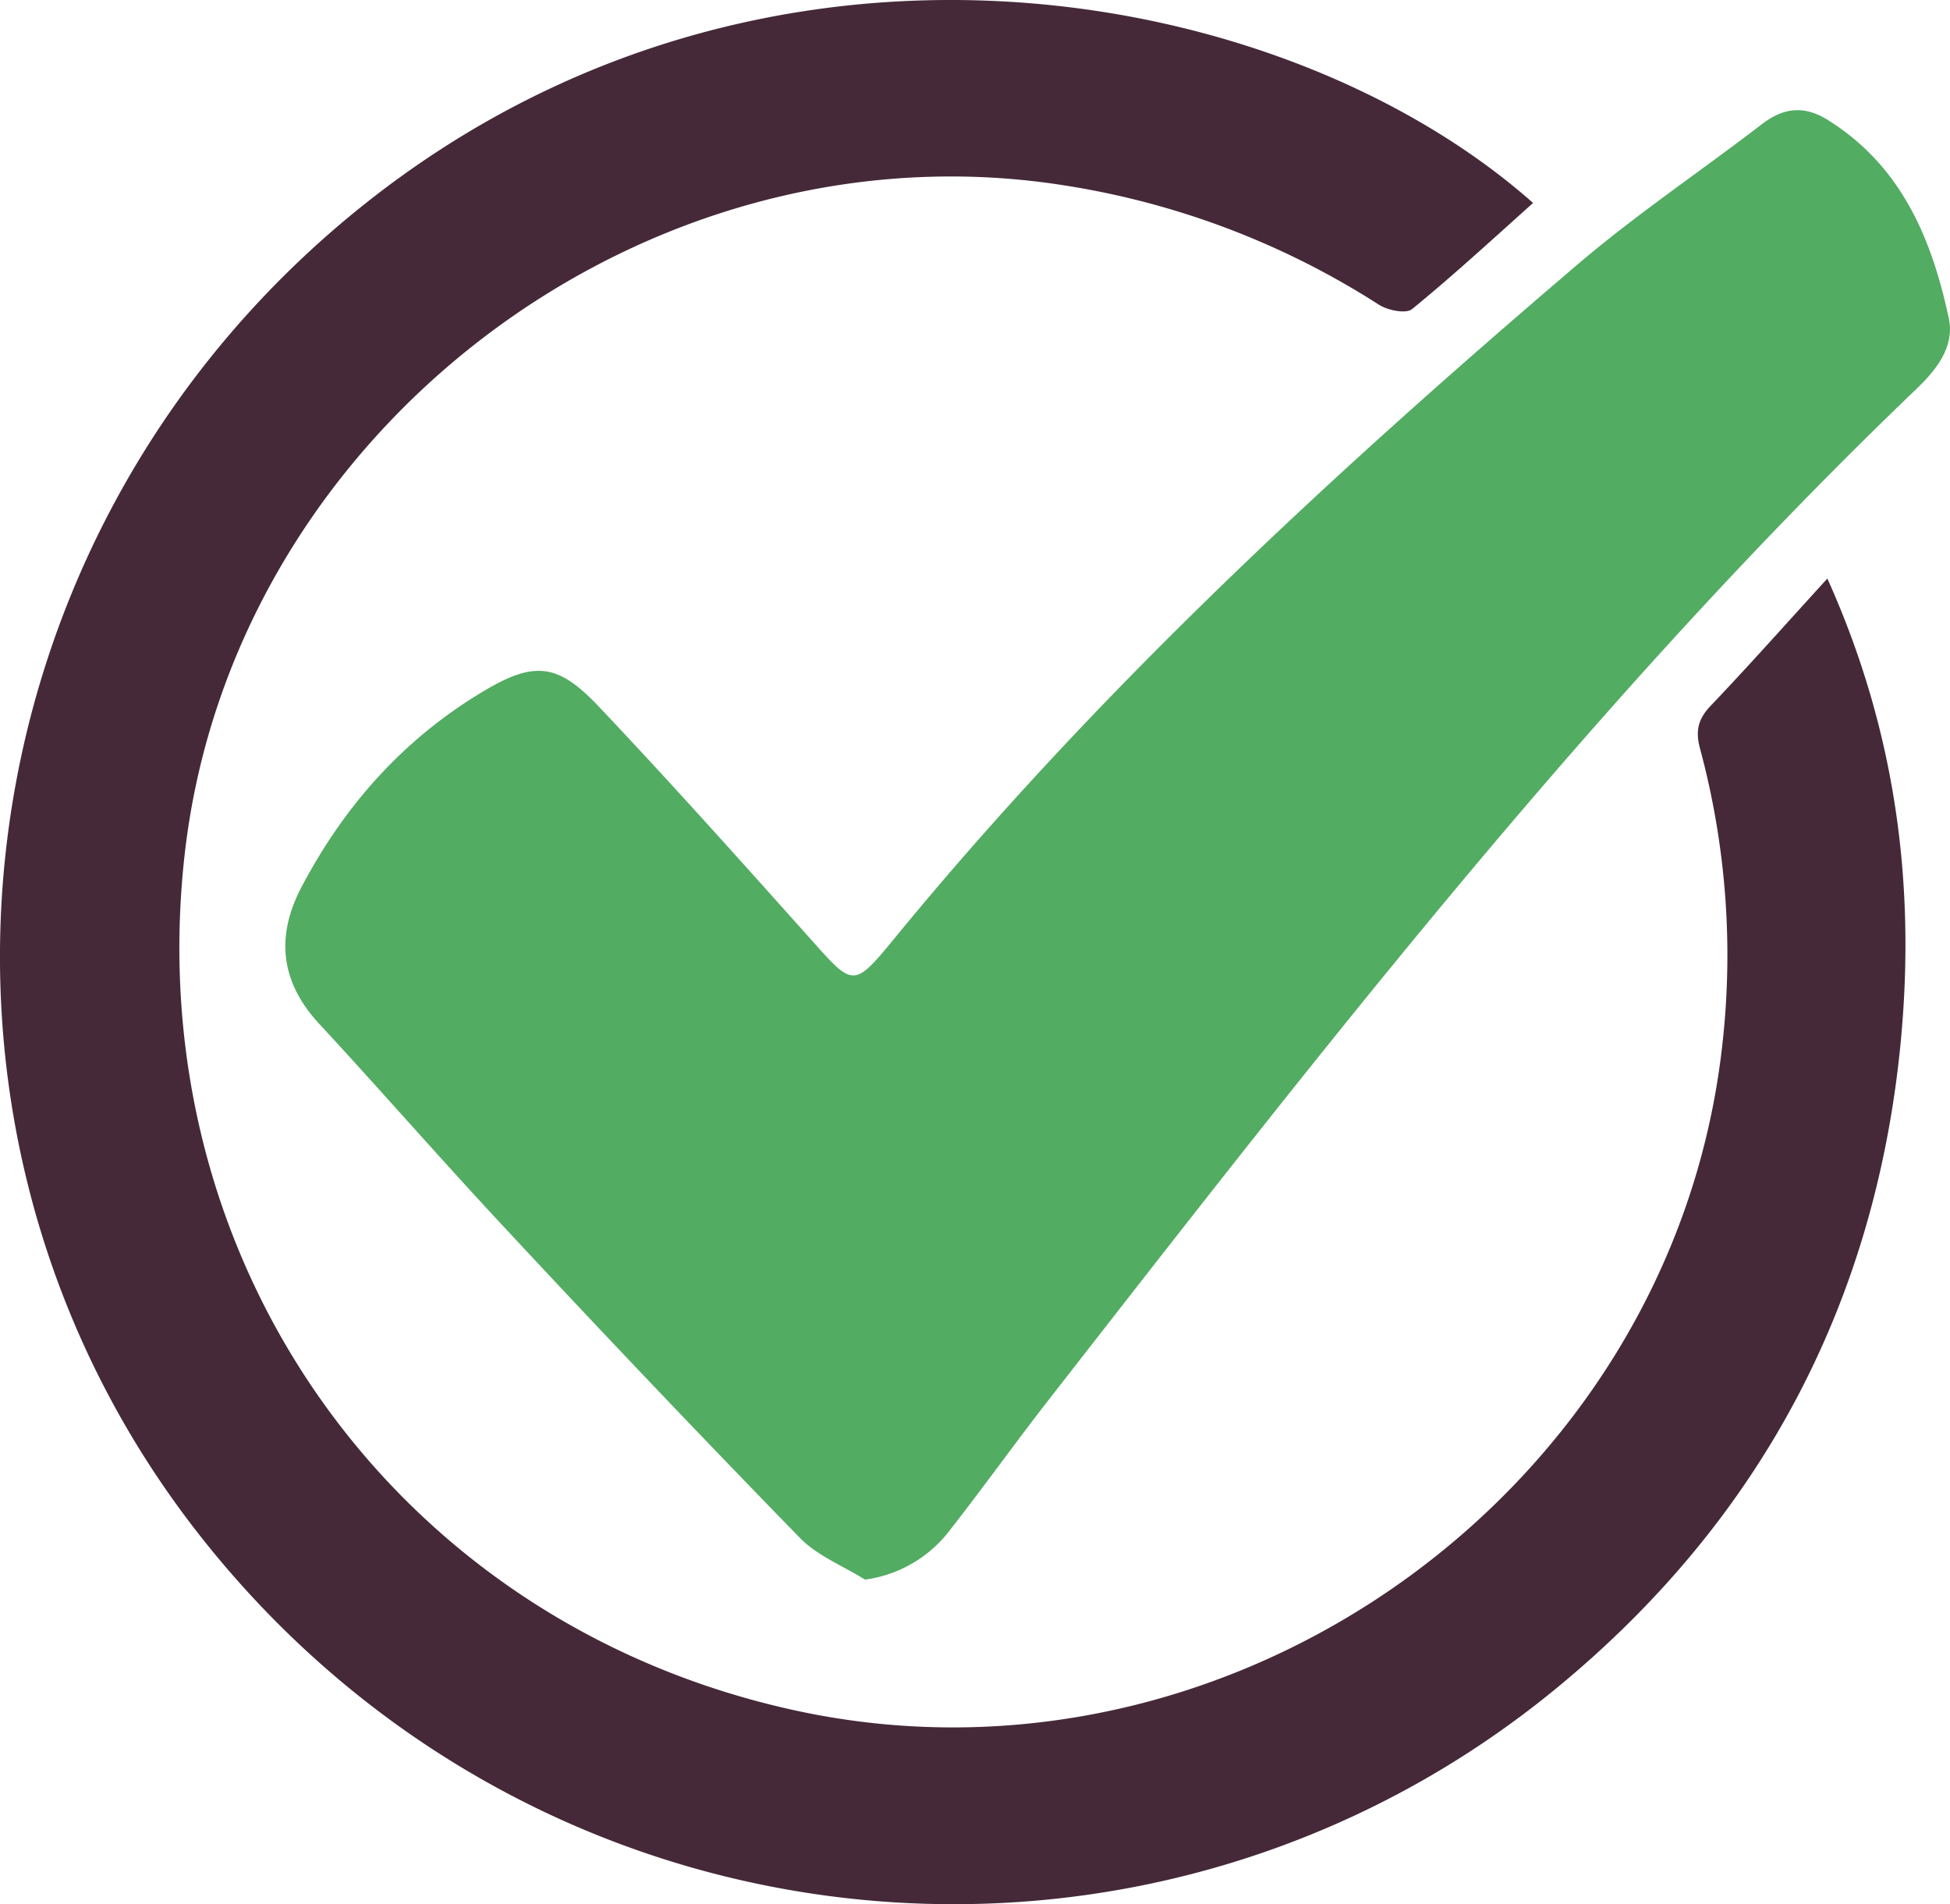 <?xml version="1.0" encoding="UTF-8"?> <svg xmlns="http://www.w3.org/2000/svg" viewBox="0 0 325.62 317.98"> <defs> <style>.cls-1{fill:#452939;}.cls-2{fill:#52ac62;}</style> </defs> <title>Ресурс 1LOGO_PIP</title> <g id="Слой_2" data-name="Слой 2"> <g id="Слой_1-2" data-name="Слой 1"> <path class="cls-1" d="M256,33.89c-6.7,6-13.27,12.06-20.2,17.72-1,.83-4.06.22-5.53-.72a135.81,135.81,0,0,0-51.89-19.83C107.94,19.54,38.63,72,30.8,143,23.29,211.07,66.42,271.28,133,285.66c72.6,15.67,145.73-36.54,154.48-110.16a132.59,132.59,0,0,0-3.6-50.49c-.78-2.93-.36-4.92,1.76-7.14,6.4-6.71,12.56-13.66,19.5-21.26,11.36,25.22,14.72,50.75,12.3,76.85-4.07,43.71-23.27,80.06-57,108C192.25,338,89.86,328.29,33.34,256.36-20.17,188.26-8.1,88.77,61.11,33.9,127.62-18.83,214.25-3.09,256,33.89Z"></path> <path class="cls-2" d="M144.44,263.77c-3.67-2.3-8-4-10.9-7q-24.75-25.41-48.91-51.38c-10.58-11.31-20.75-23-31.27-34.37-6.52-7-7.37-14.61-3-22.92,7.13-13.56,17-24.65,30.18-32.56,8.59-5.17,12.53-4.86,19.36,2.35,12.14,12.82,23.91,26,35.66,39.14,6.87,7.71,7,7.95,13.68-.19,34-41.51,73.28-77.77,114-112.52,9.86-8.43,20.7-15.7,31-23.61,3.62-2.77,7.07-3.13,11-.66,12.27,7.67,17.33,19.79,20.18,33.09,1,4.79-2.09,8.63-5.4,11.8-53.84,51.59-99.33,110.33-145,168.93-5.52,7.09-10.75,14.41-16.29,21.49A21.37,21.37,0,0,1,144.44,263.77Z"></path> </g> </g> </svg> 